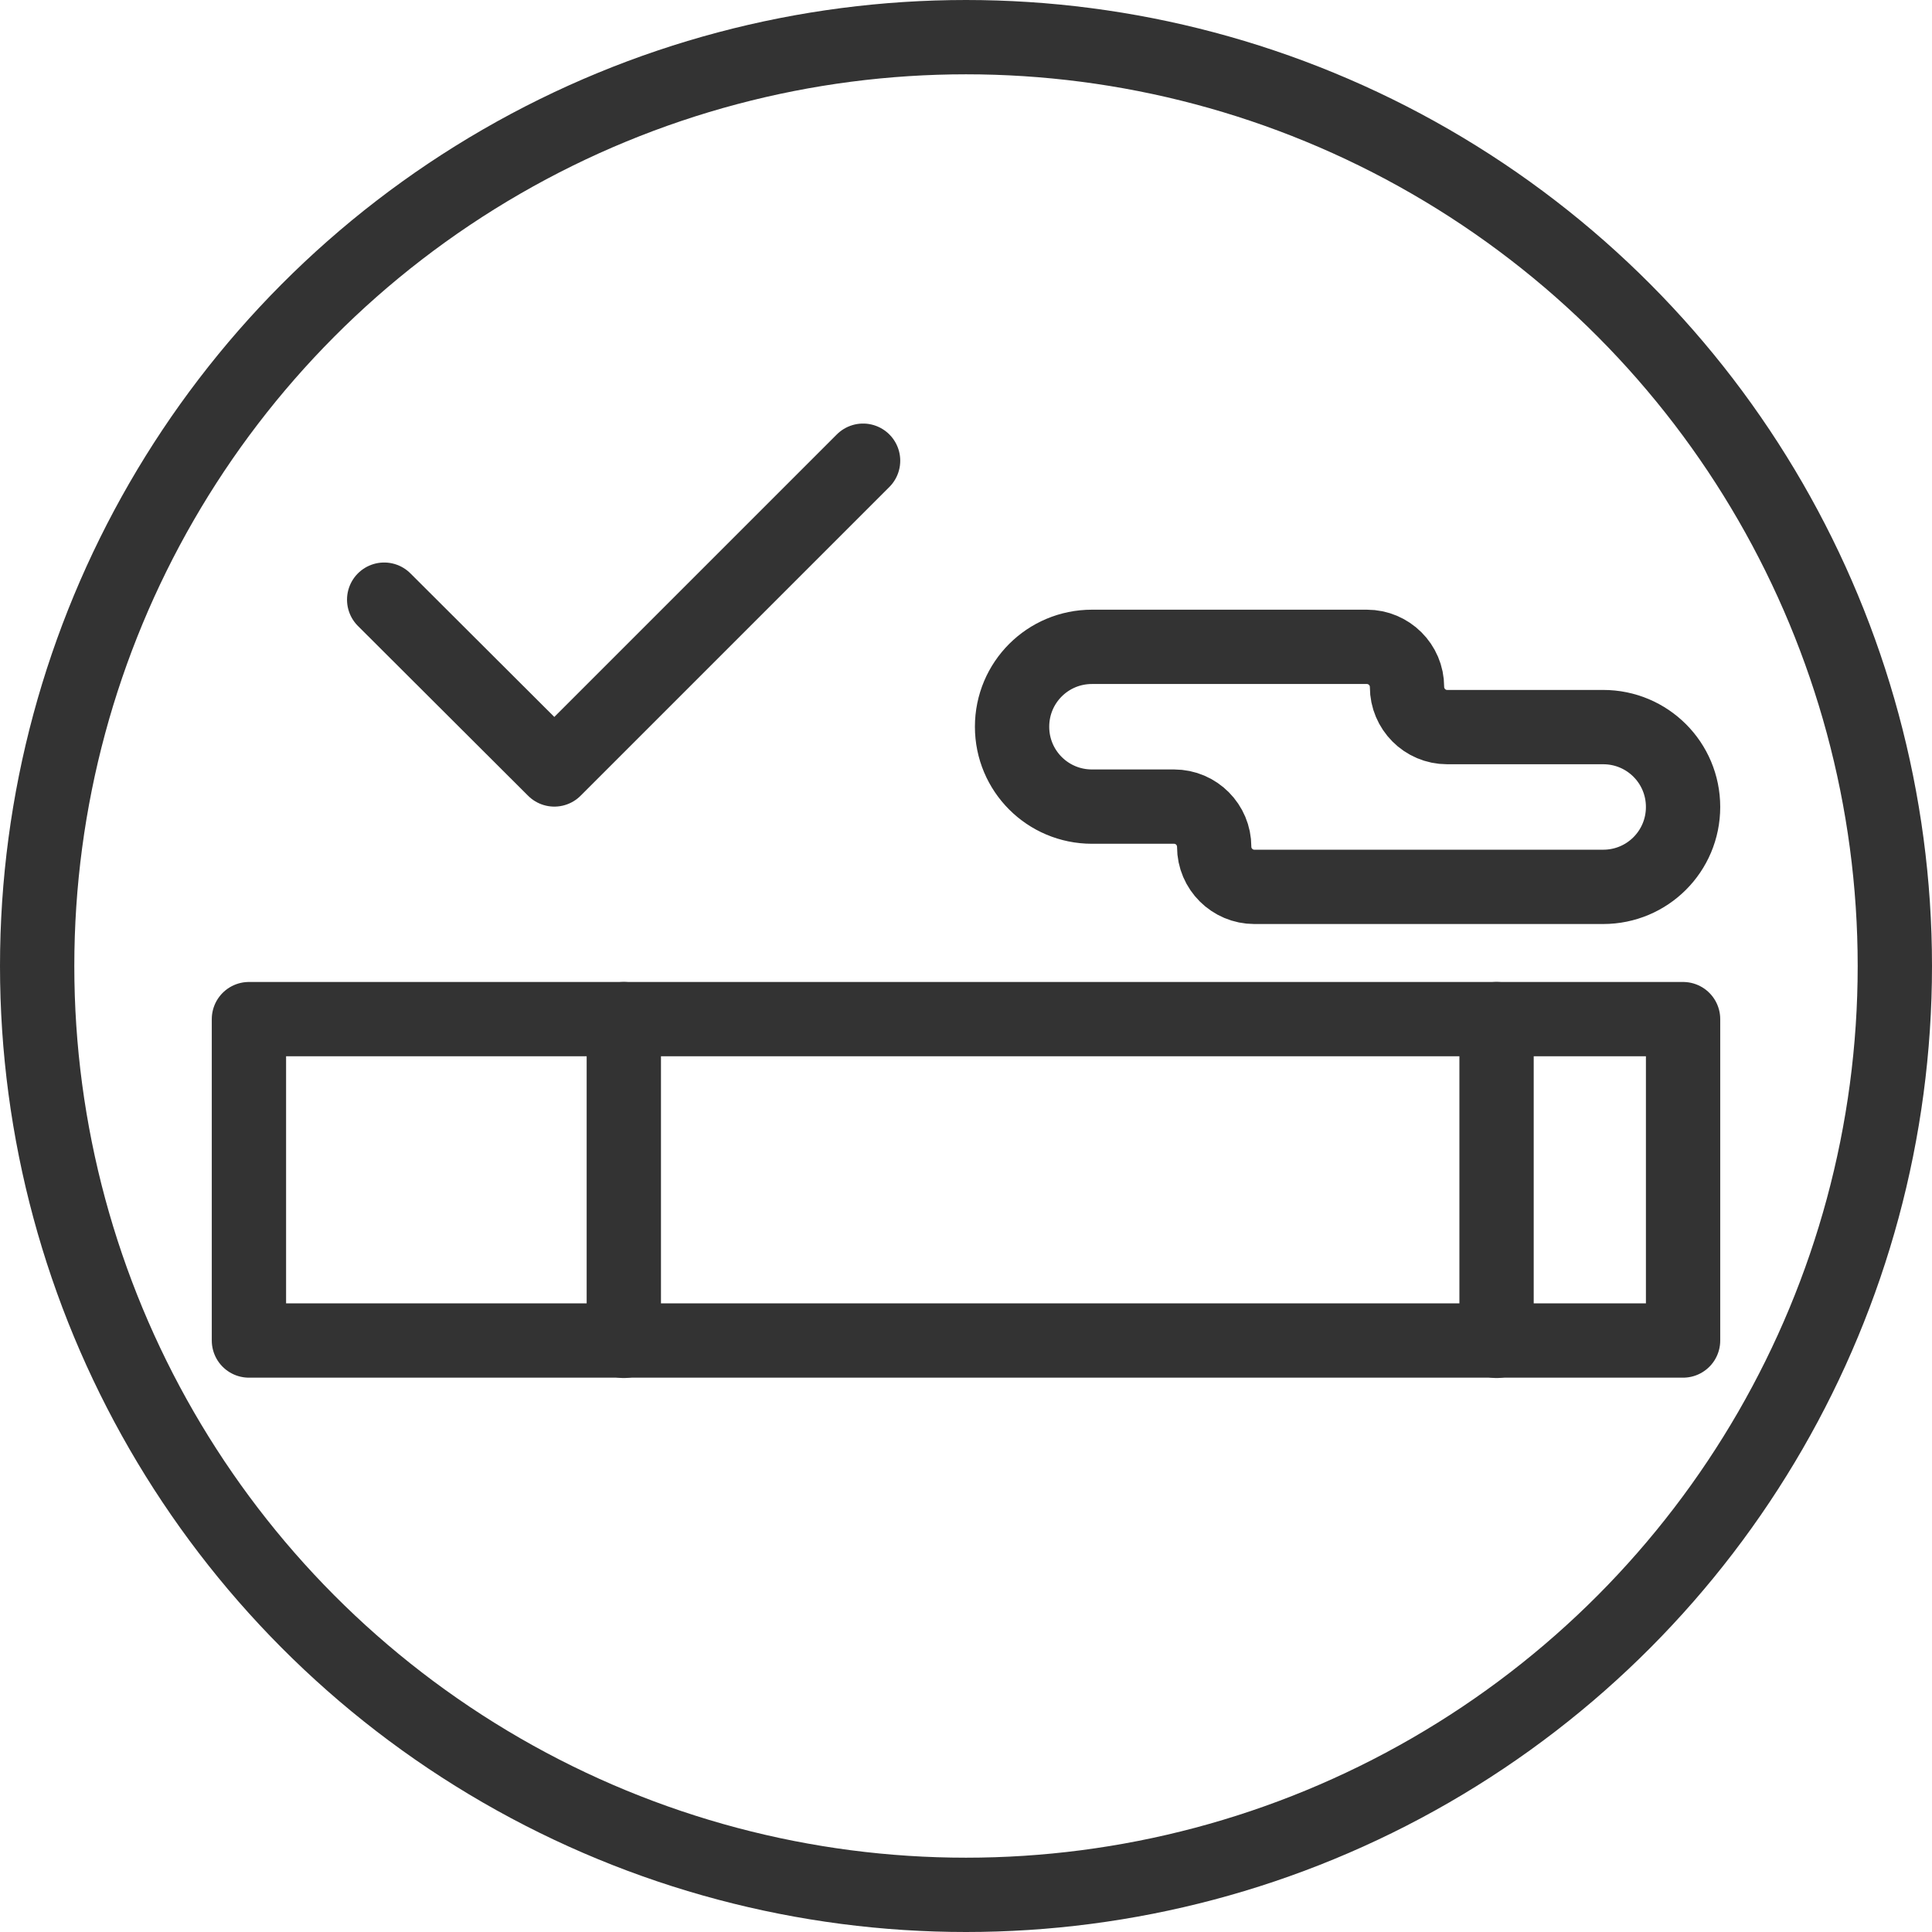 <?xml version="1.0" encoding="UTF-8"?><svg id="Layer_1" xmlns="http://www.w3.org/2000/svg" viewBox="0 0 52 52"><defs><style>.cls-1{fill:none;stroke:#333;stroke-linecap:round;stroke-linejoin:round;stroke-width:2px;}</style></defs><circle class="cls-1" cx="26" cy="26" r="25"/><rect class="cls-1" x="6.7" y="27.43" width="38.6" height="8.65"/><line class="cls-1" x1="16.79" y1="27.43" x2="16.79" y2="36.09"/><line class="cls-1" x1="40.28" y1="27.43" x2="40.28" y2="36.09"/><path class="cls-1" d="M31.6,21.71h-2.21c-1.19,0-2.15-.96-2.15-2.15h0c0-1.19.96-2.15,2.15-2.15h7.4c.59,0,1.08.48,1.08,1.08h0c0,.59.48,1.08,1.08,1.08h4.2c1.19,0,2.15.96,2.15,2.15h0c0,1.19-.96,2.15-2.15,2.15h-9.39c-.59,0-1.08-.48-1.08-1.08h0c0-.59-.48-1.08-1.08-1.08Z"/><polyline class="cls-1" points="10.34 16.14 14.92 20.71 23.23 12.4"/></svg>